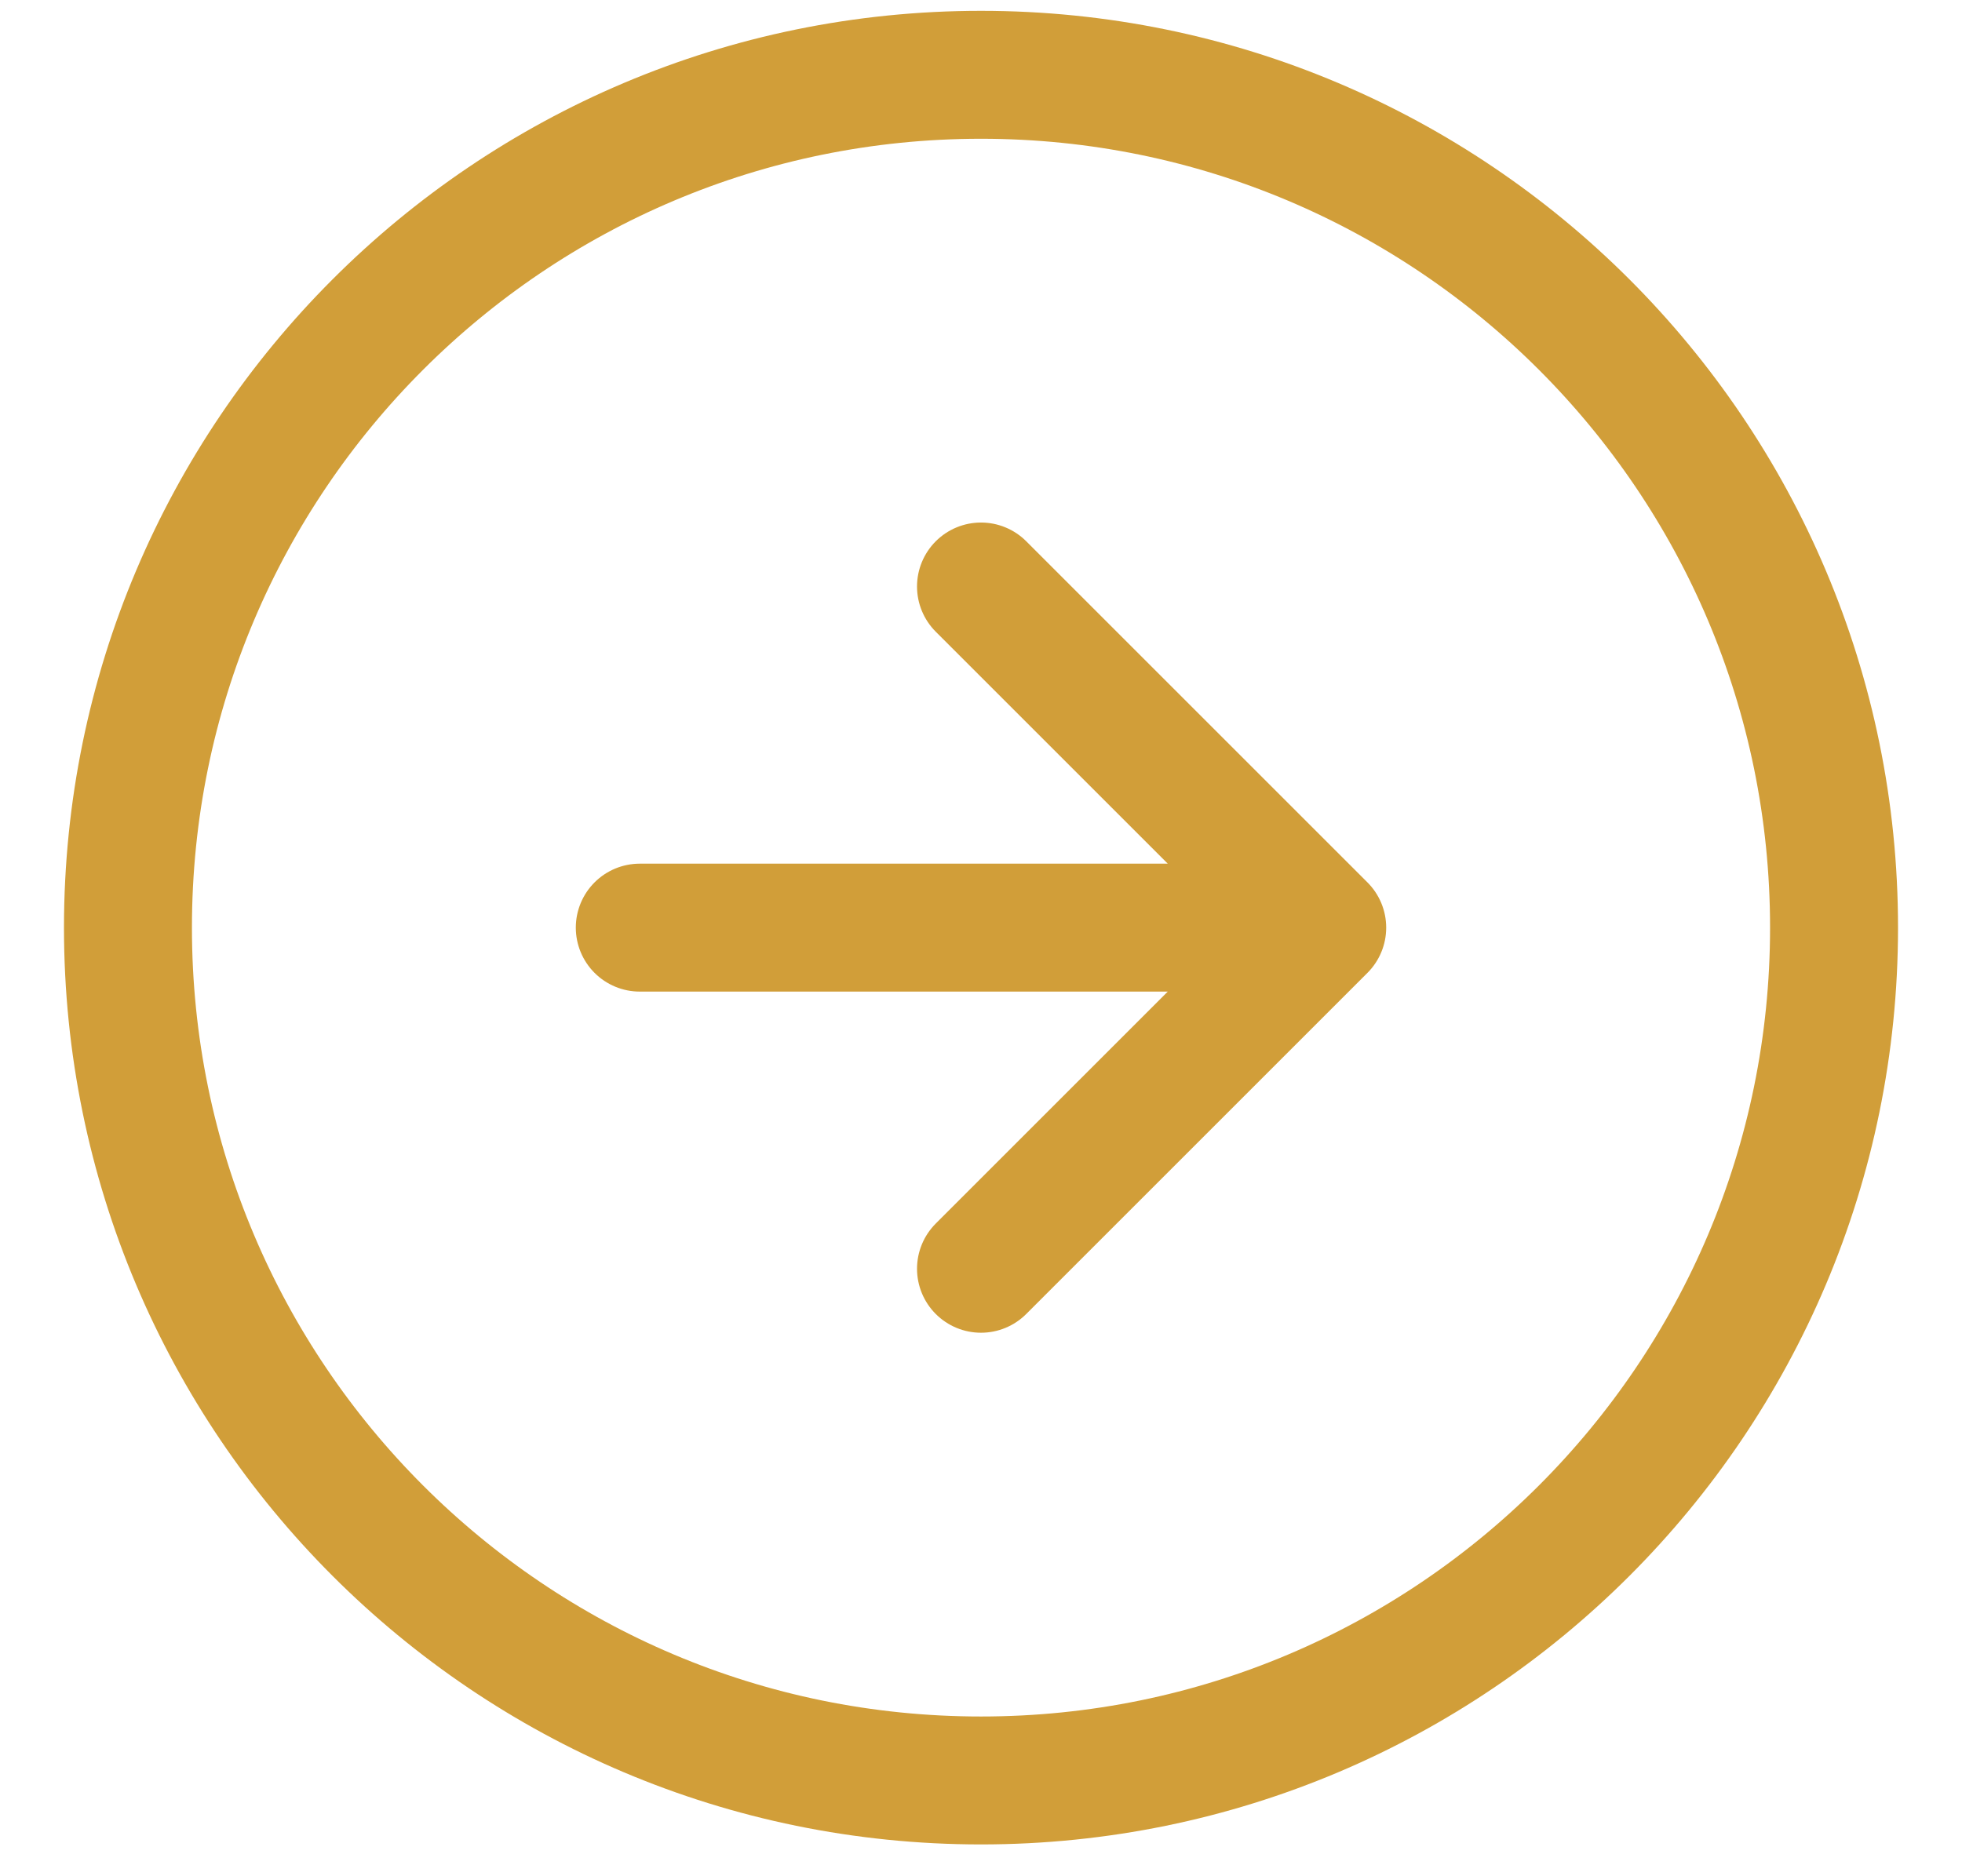 <svg width="23" height="22" viewBox="0 0 23 22" fill="none" xmlns="http://www.w3.org/2000/svg">
<path d="M11.5 6.877L15.5 10.877M15.5 10.877L11.5 14.877M15.5 10.877H7.5M1.5 10.877C1.5 16.4 5.977 20.877 11.5 20.877C17.023 20.877 21.5 16.4 21.5 10.877C21.5 5.354 17.023 0.877 11.5 0.877C5.977 0.877 1.5 5.354 1.5 10.877Z" stroke="#D19E39" stroke-width="1.5" stroke-linecap="round" stroke-linejoin="round"/>
</svg>
